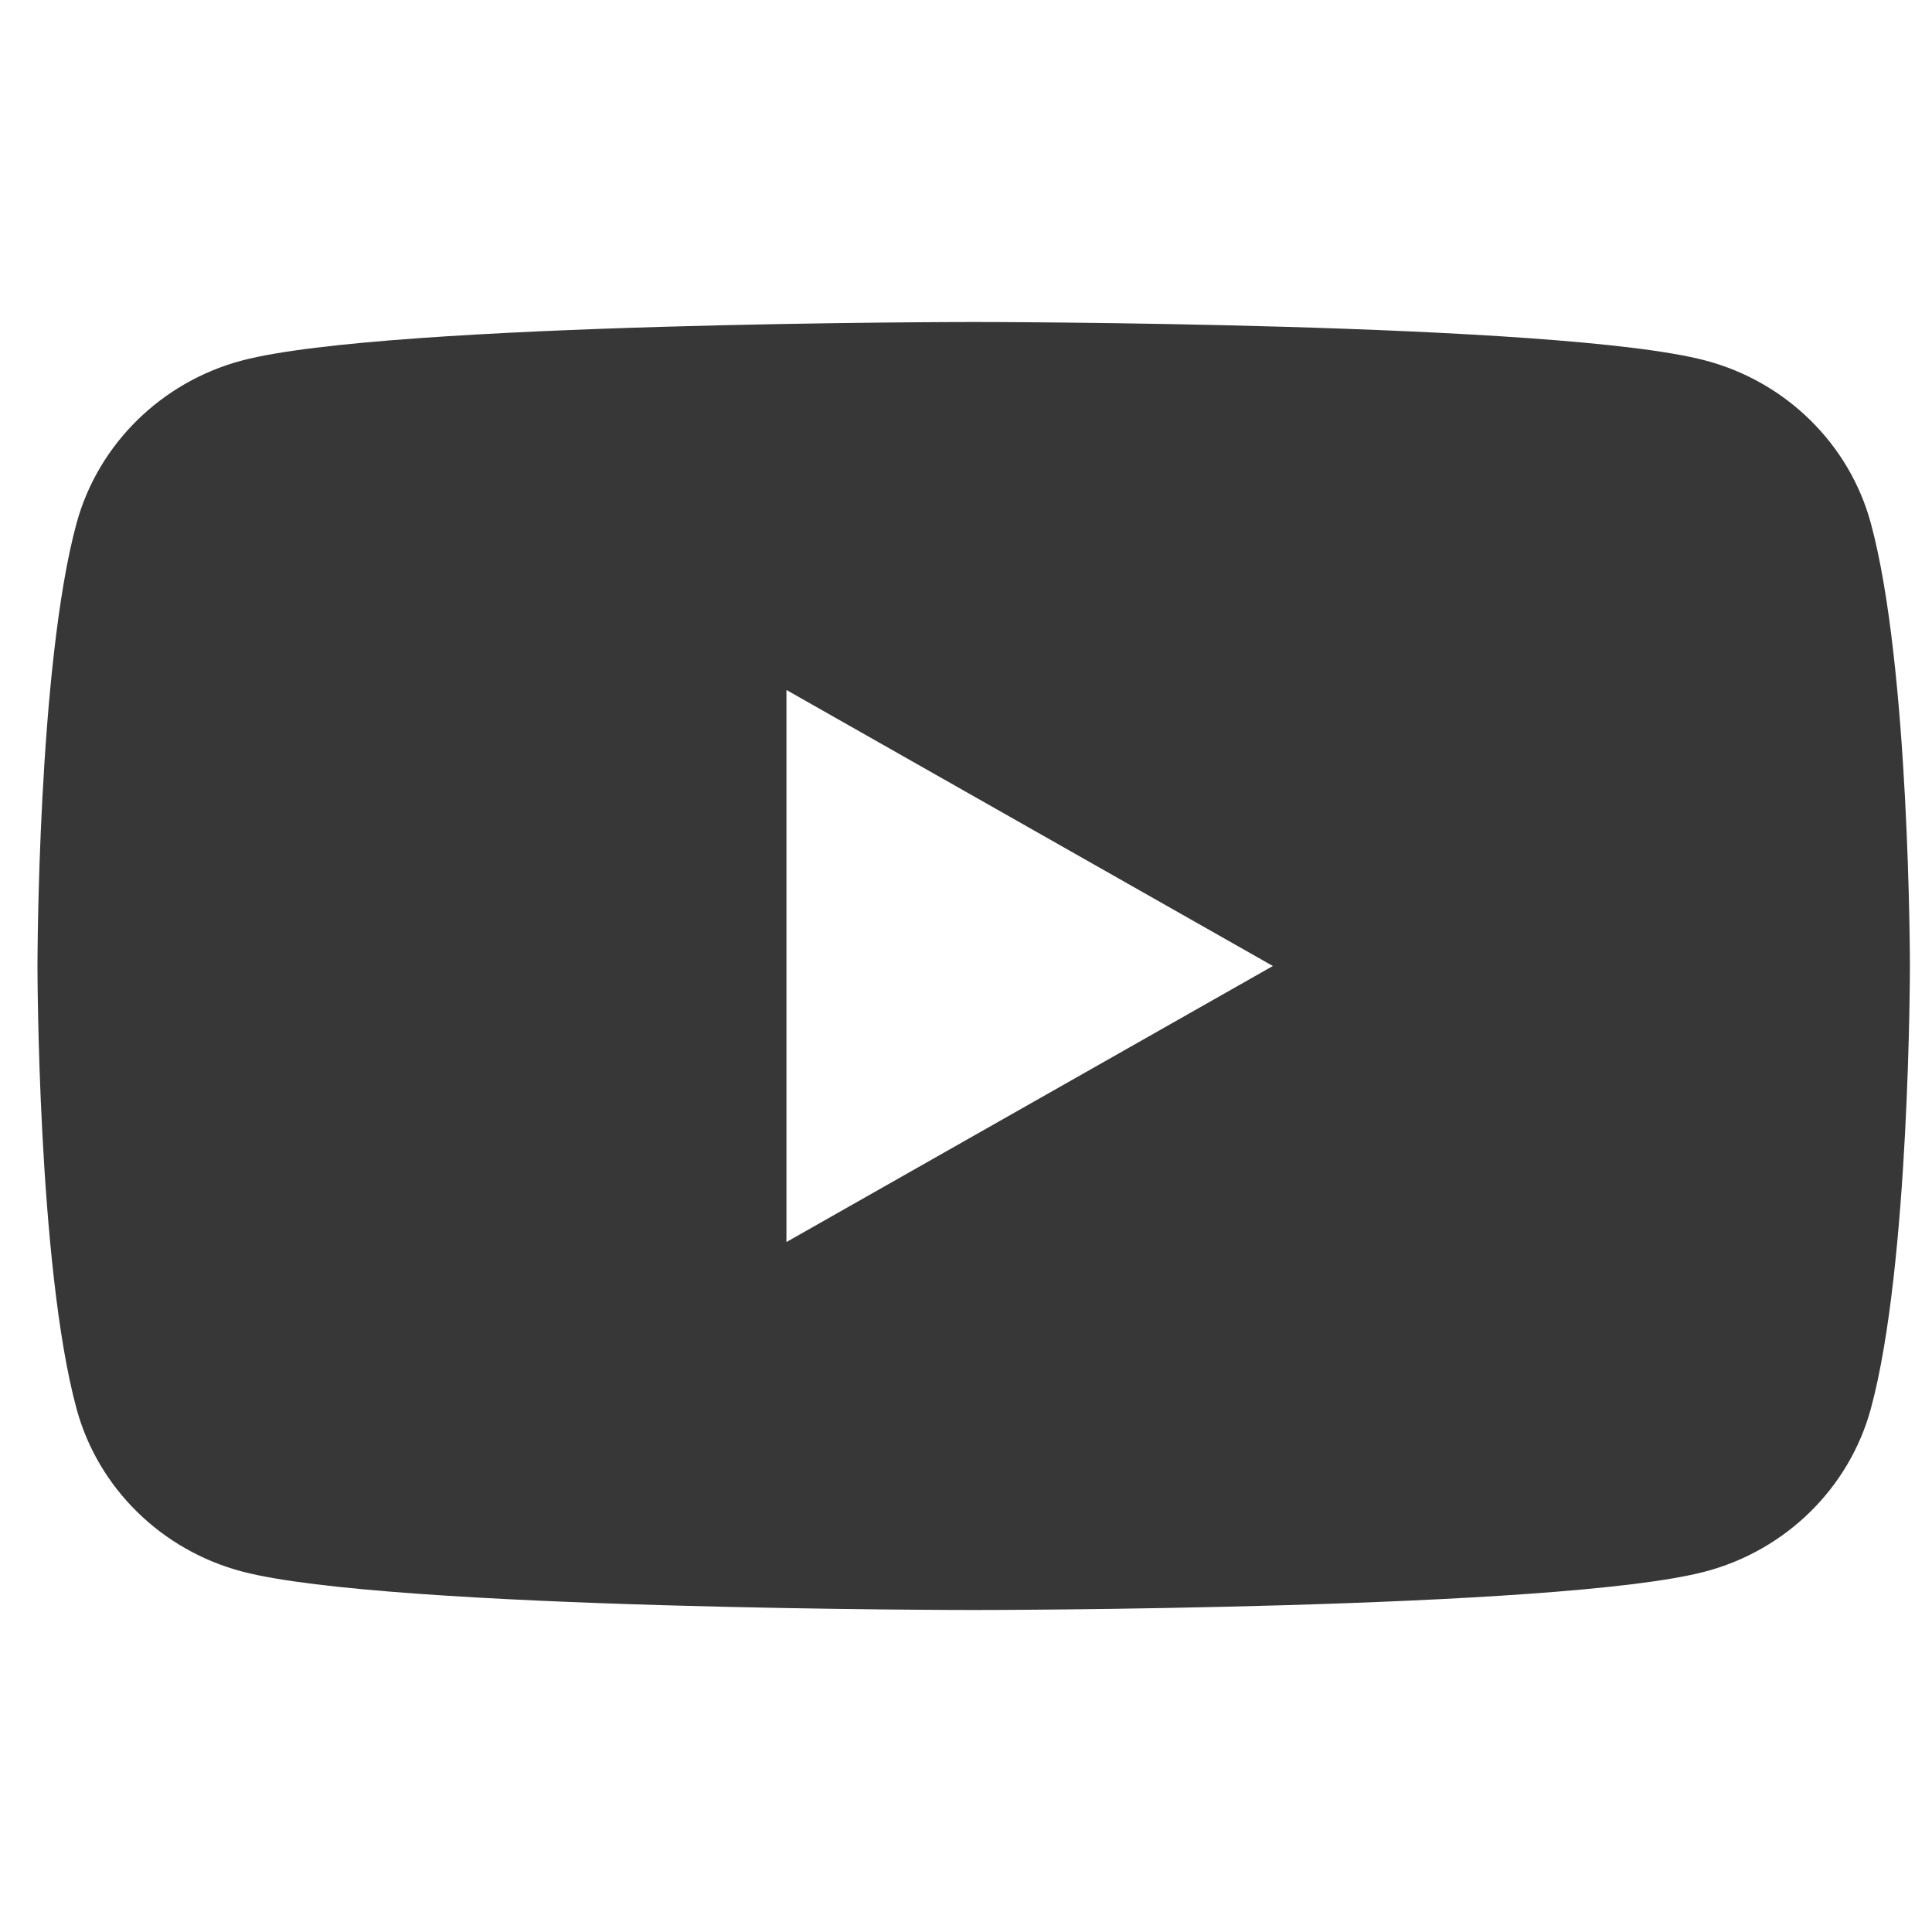 <svg width="20" height="20" viewBox="0 0 30 20" fill="none" xmlns="http://www.w3.org/2000/svg">
<path d="M29.05 3.124C28.717 1.895 27.732 0.927 26.479 0.597C24.211 0 15.12 0 15.12 0C15.12 0 6.029 0 3.761 0.597C2.511 0.927 1.525 1.895 1.189 3.124C0.582 5.352 0.582 10 0.582 10C0.582 10 0.582 14.648 1.189 16.876C1.522 18.105 2.507 19.073 3.761 19.403C6.029 20 15.12 20 15.12 20C15.12 20 24.211 20 26.479 19.403C27.729 19.073 28.714 18.108 29.05 16.876C29.657 14.648 29.657 10 29.657 10C29.657 10 29.657 5.352 29.05 3.124ZM12.212 14.286V5.714L19.765 10L12.212 14.286Z" fill="#373737"/>
</svg>
